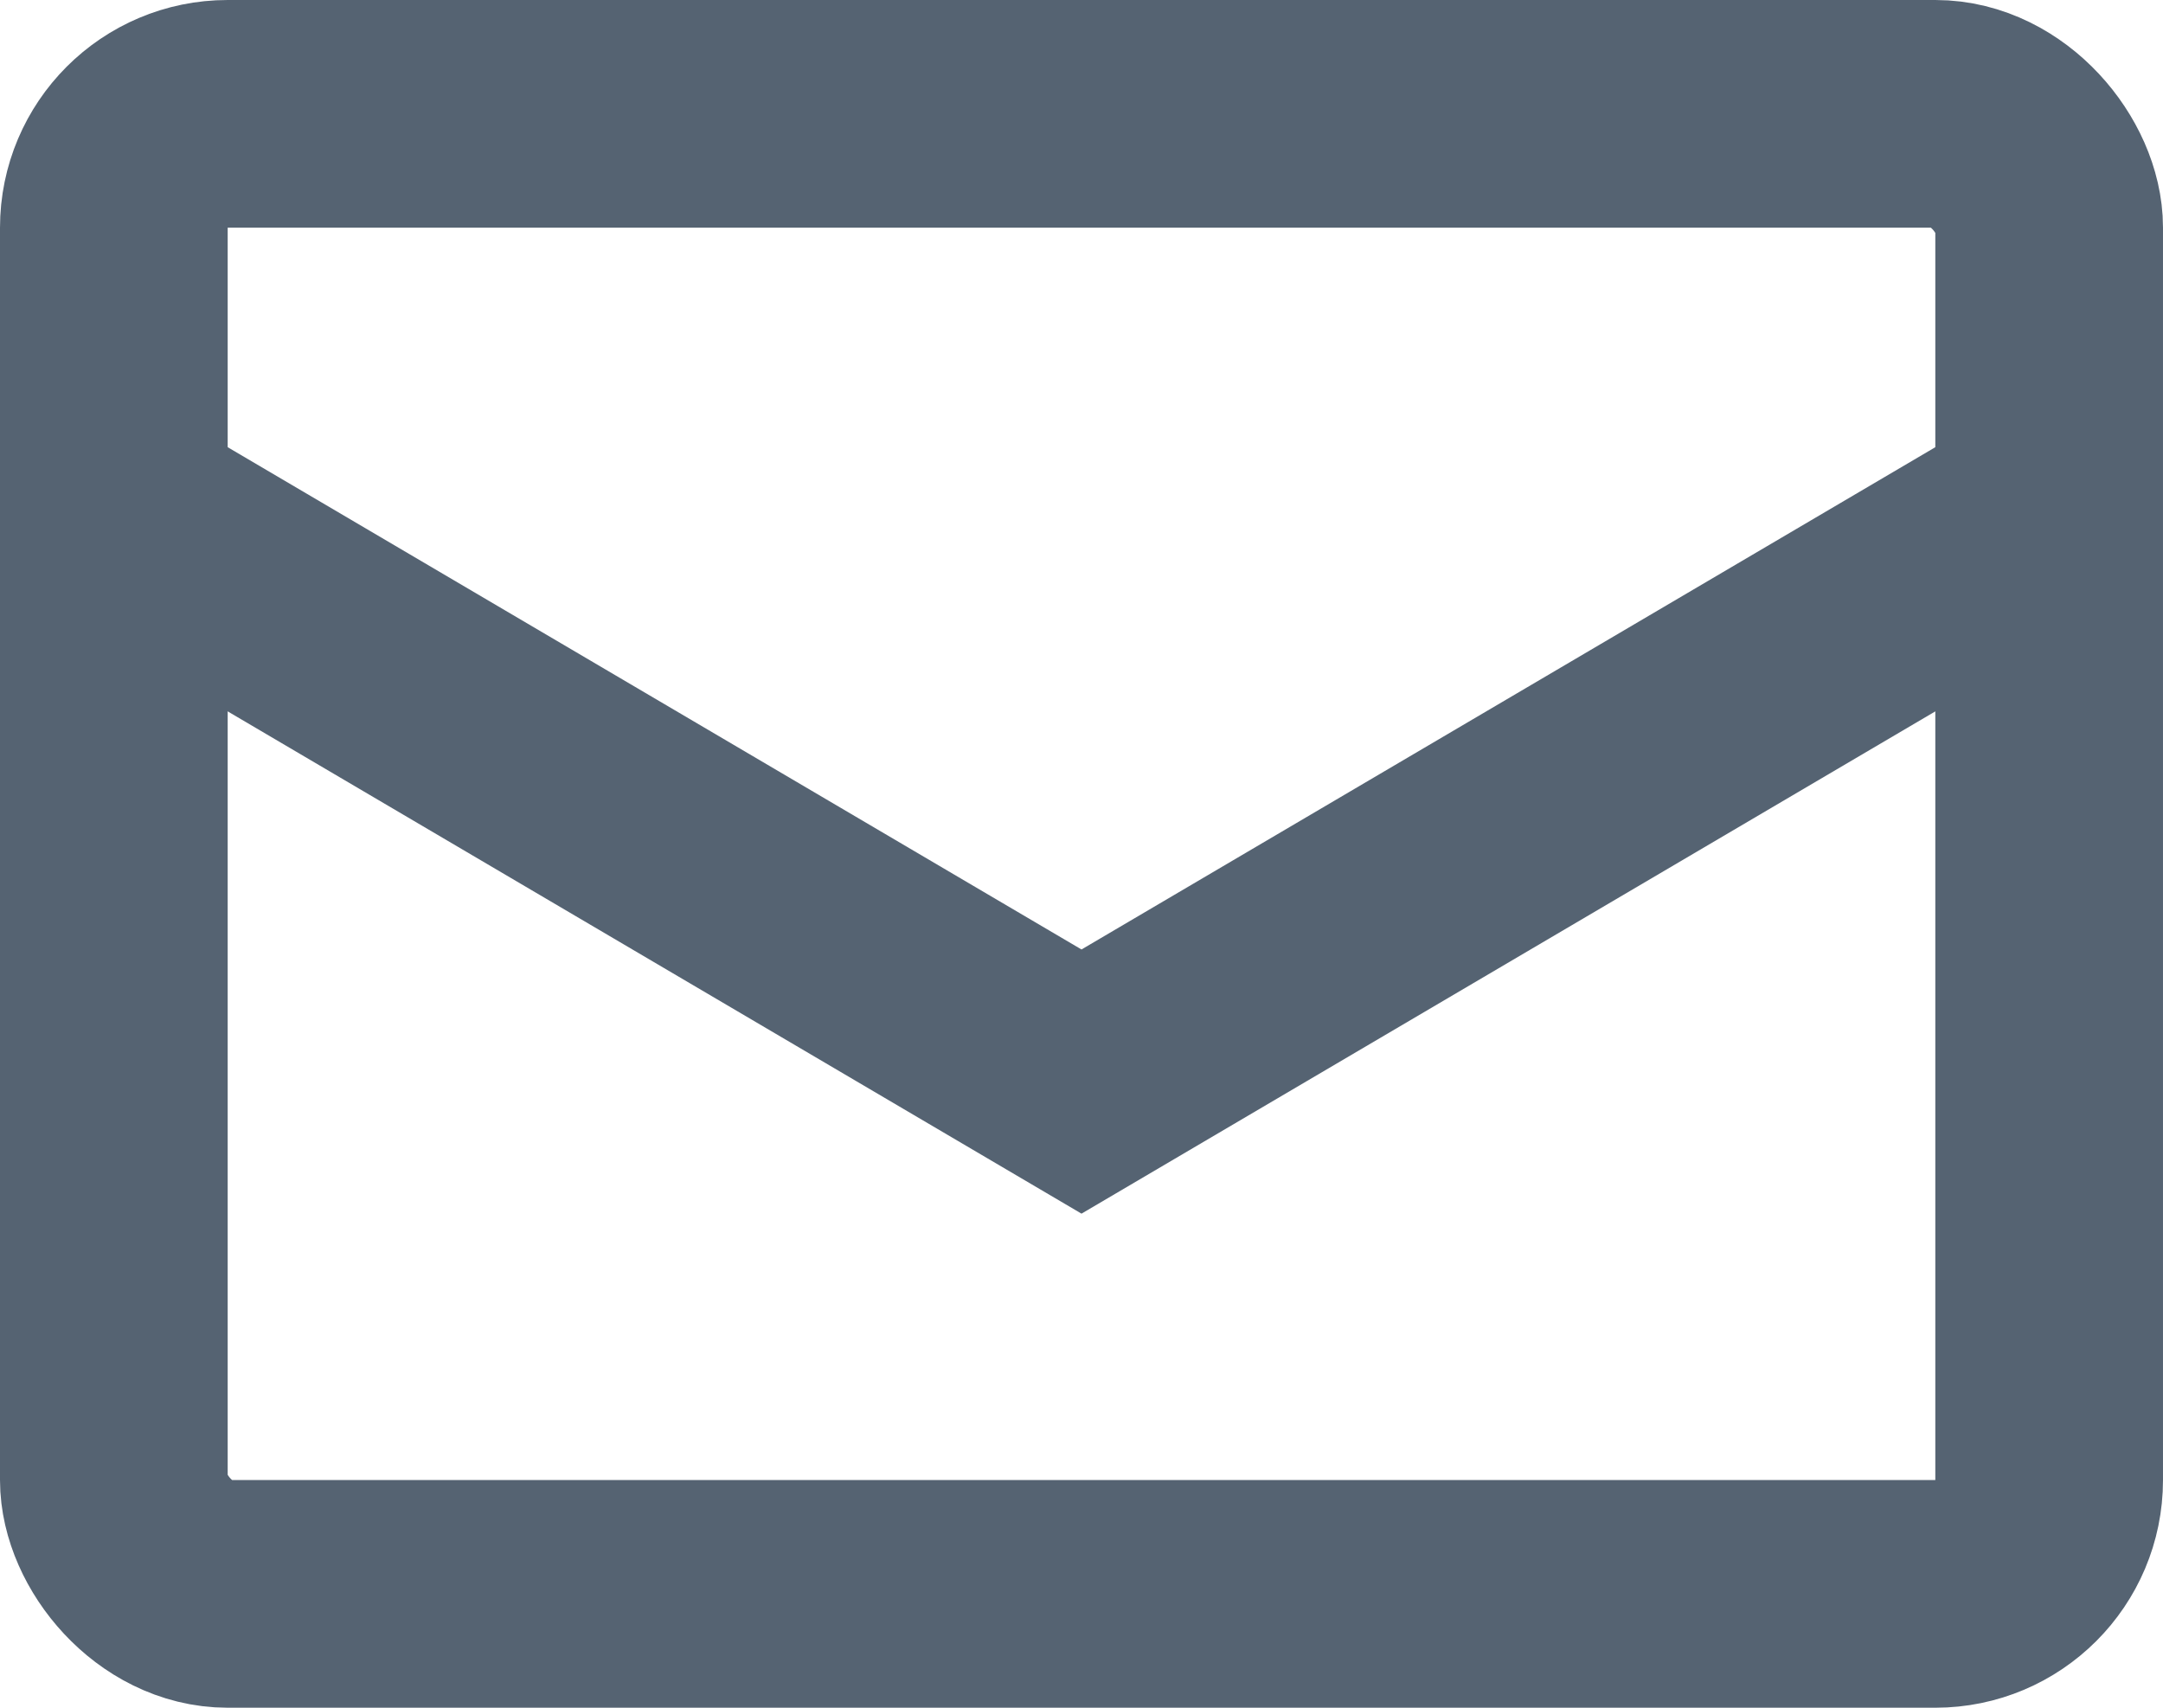 <svg width="19" height="15" viewBox="0 0 19 15" fill="none" xmlns="http://www.w3.org/2000/svg">
<rect x="1" y="1" width="17" height="13" rx="1" stroke="#556372" stroke-width="2"/>
<path d="M1 4.5L9.5 9.5L18 4.5" stroke="#556372" stroke-width="2"/>
</svg>
